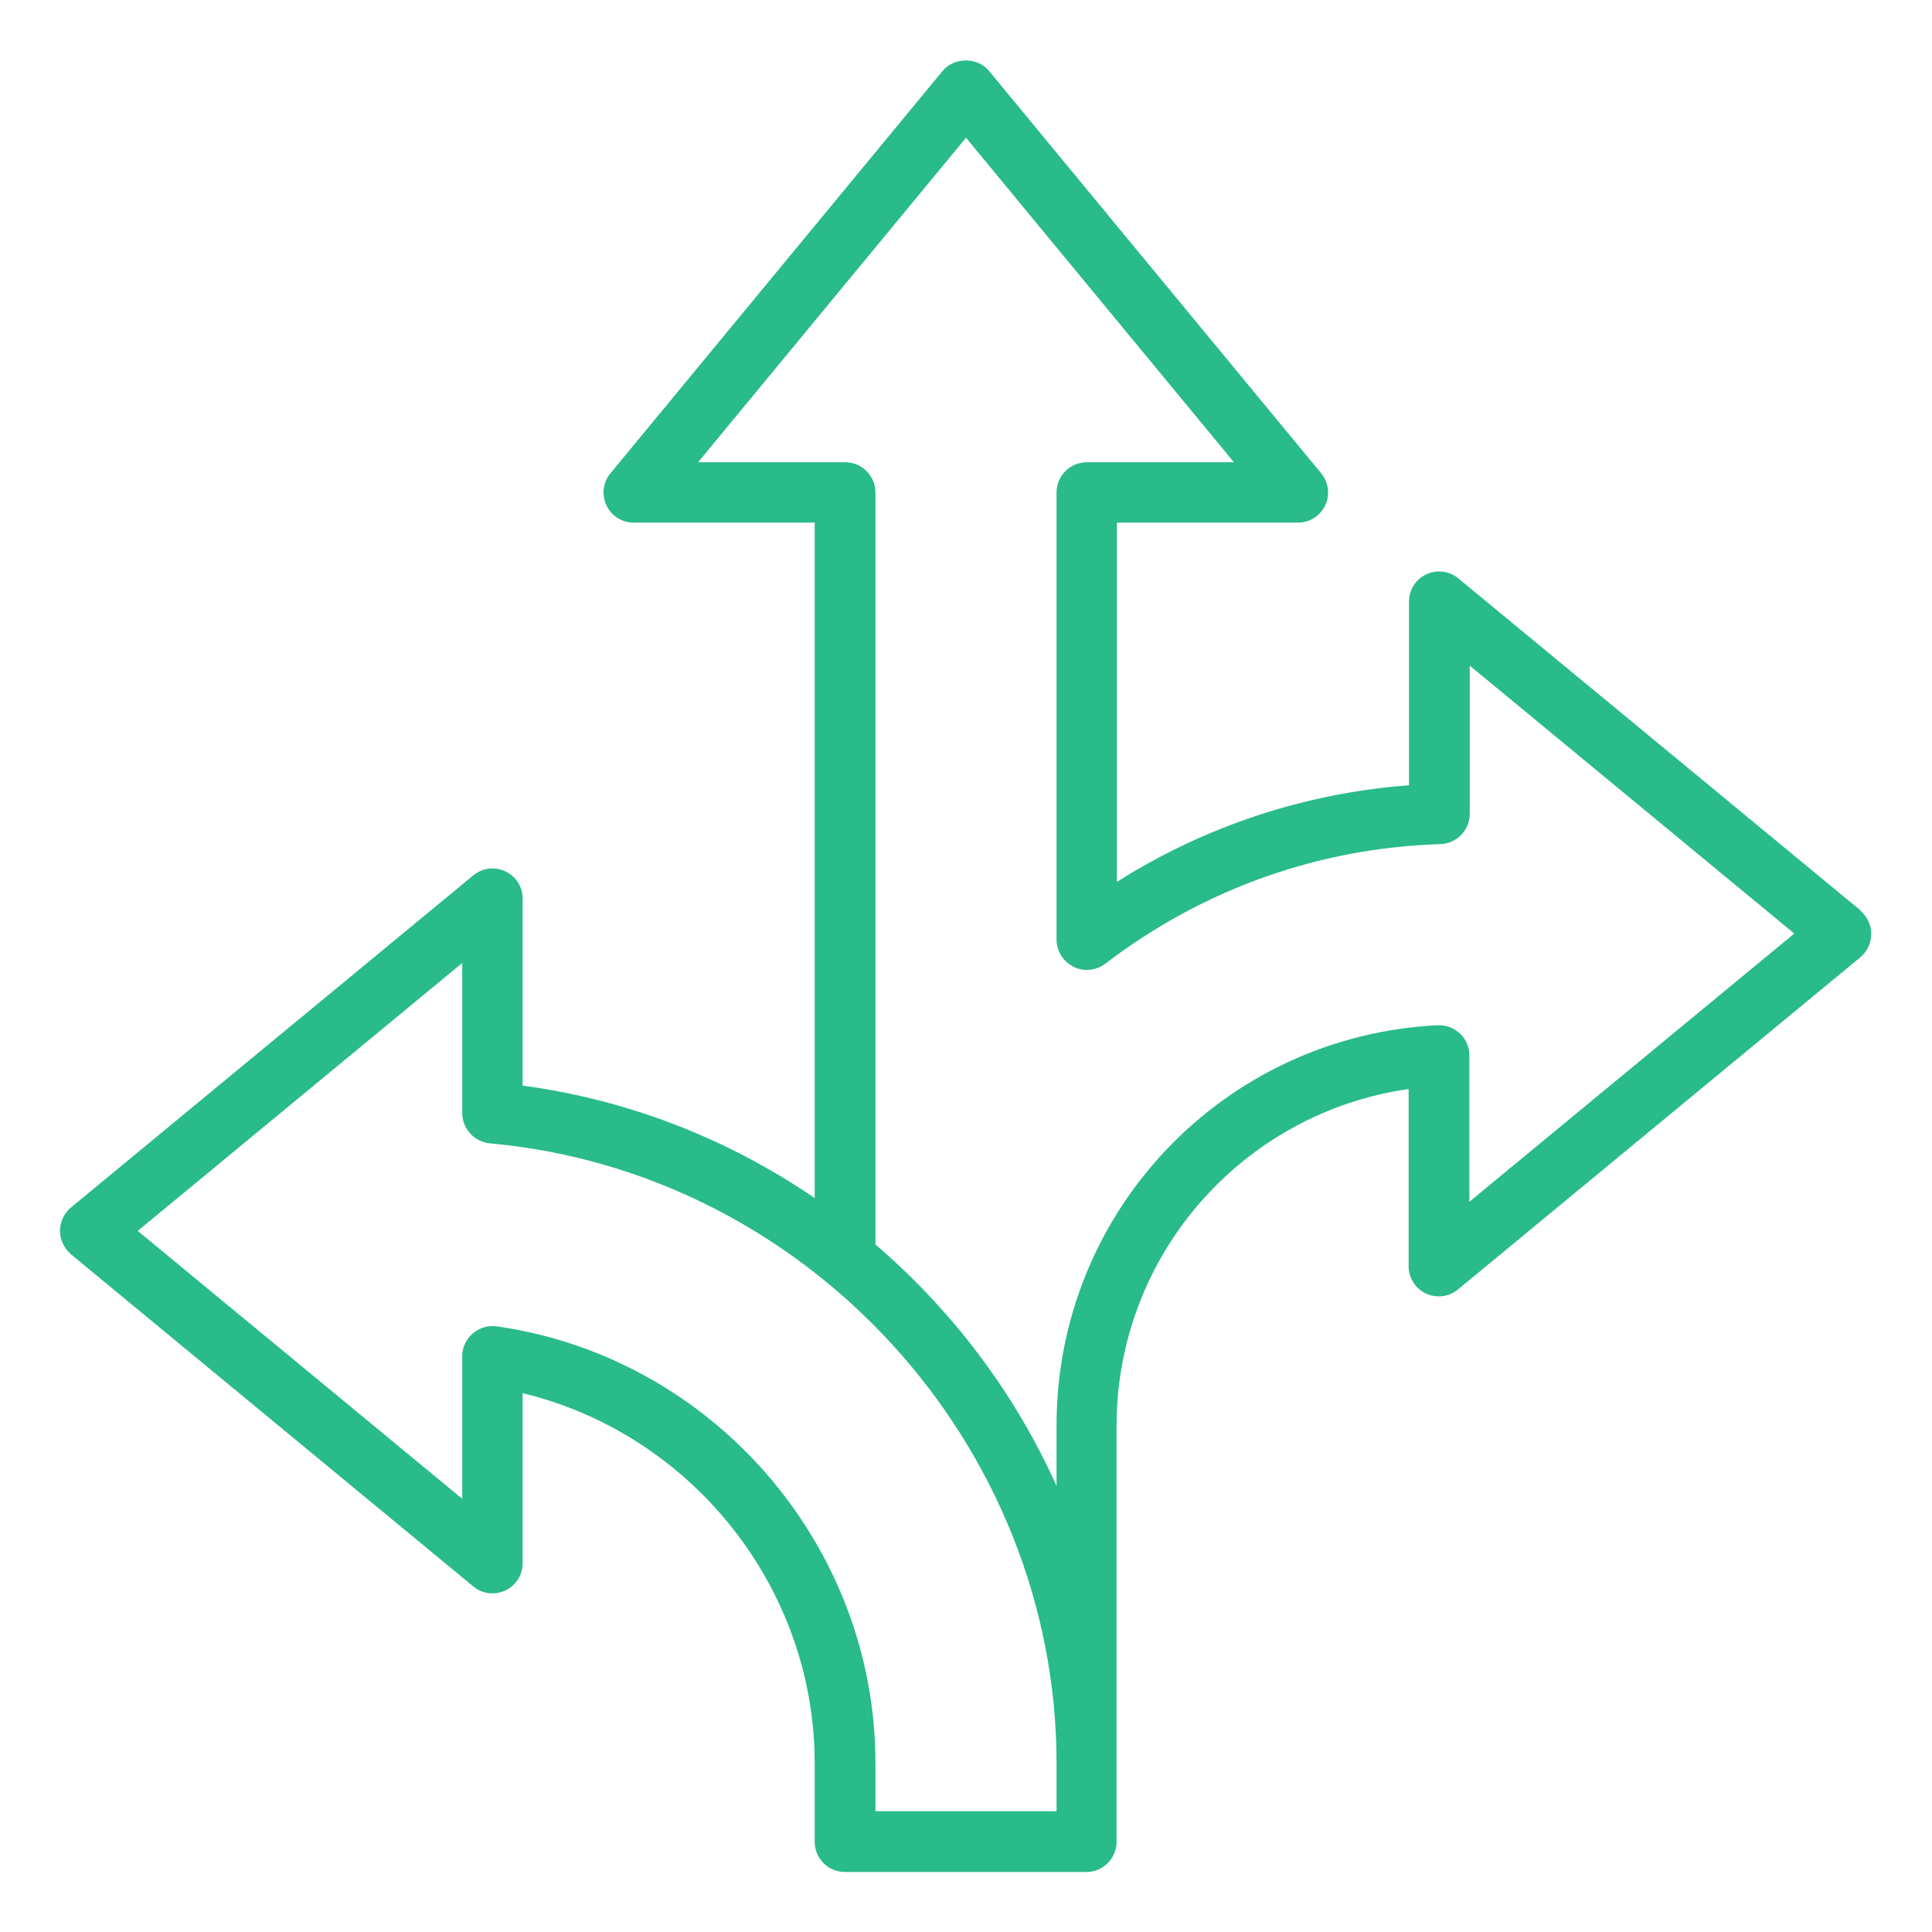 <?xml version="1.0" encoding="UTF-8"?>
<svg id="a" xmlns="http://www.w3.org/2000/svg" version="1.1" viewBox="0 0 512 512">
  <!-- Generator: Adobe Illustrator 29.1.0, SVG Export Plug-In . SVG Version: 2.1.0 Build 142)  -->
  <defs>
    <style>
      .st0 {
        fill: #29bb89;
      }
    </style>
  </defs>
  <path class="st0" d="M493.1,241.3l-106.6-88c-2.4-2-5.7-2.4-8.5-1.1s-4.6,4.1-4.6,7.2v48.7c-27.6,2.1-54,10.8-77.4,25.6v-95.2h48c3.1,0,5.9-1.8,7.2-4.6,1.3-2.8.9-6.1-1.1-8.5l-88-106.6c-3-3.7-9.3-3.7-12.3,0l-88,106.6c-2,2.4-2.4,5.7-1.1,8.5,1.3,2.8,4.1,4.6,7.2,4.6h48v179c-22.7-15.5-49-26-77.4-29.8v-49.6c0-3.1-1.8-5.9-4.6-7.2-2.8-1.3-6.1-.9-8.5,1.1l-106.6,88c-1.8,1.5-2.9,3.8-2.9,6.2s1.1,4.6,2.9,6.2l106.6,88c2.4,2,5.7,2.4,8.5,1.1,2.8-1.3,4.6-4.1,4.6-7.2v-45.1c44.7,10.8,77.4,51.4,77.4,98.1v20.8c0,4.4,3.6,8,8,8h64c4.4,0,8-3.6,8-8v-110.2c0-45.3,33.4-83,77.4-89.3v47c0,3.1,1.8,5.9,4.6,7.2,2.8,1.3,6.1.9,8.5-1.1l106.6-88c1.8-1.5,2.9-3.8,2.9-6.2s-1.1-4.6-2.9-6.2h0ZM280,480h-48v-12.8c0-57.7-43.1-107.5-100.3-115.7-2.3-.3-4.6.3-6.4,1.9-1.8,1.5-2.8,3.7-2.8,6v37.8l-86-71,86-71v39.8c0,4.1,3.2,7.6,7.3,8,84.2,7.6,150.2,79.8,150.2,164.4v12.8h0ZM389.4,318.5v-38.8c0-2.2-.9-4.3-2.5-5.8-1.6-1.5-3.7-2.3-5.9-2.2-56.7,2.8-101,49.4-101,106v16.1c-11.1-24.7-27.6-46.5-48-64v-199.3c0-4.4-3.6-8-8-8h-39l71-86,71,86h-39c-4.4,0-8,3.6-8,8v118.5c0,3,1.7,5.8,4.5,7.2,2.7,1.4,6,1,8.4-.8,25.9-19.8,56.6-30.7,88.8-31.7,4.3-.1,7.8-3.7,7.8-8v-39.3l86,71-86,71h0Z"/>
</svg>